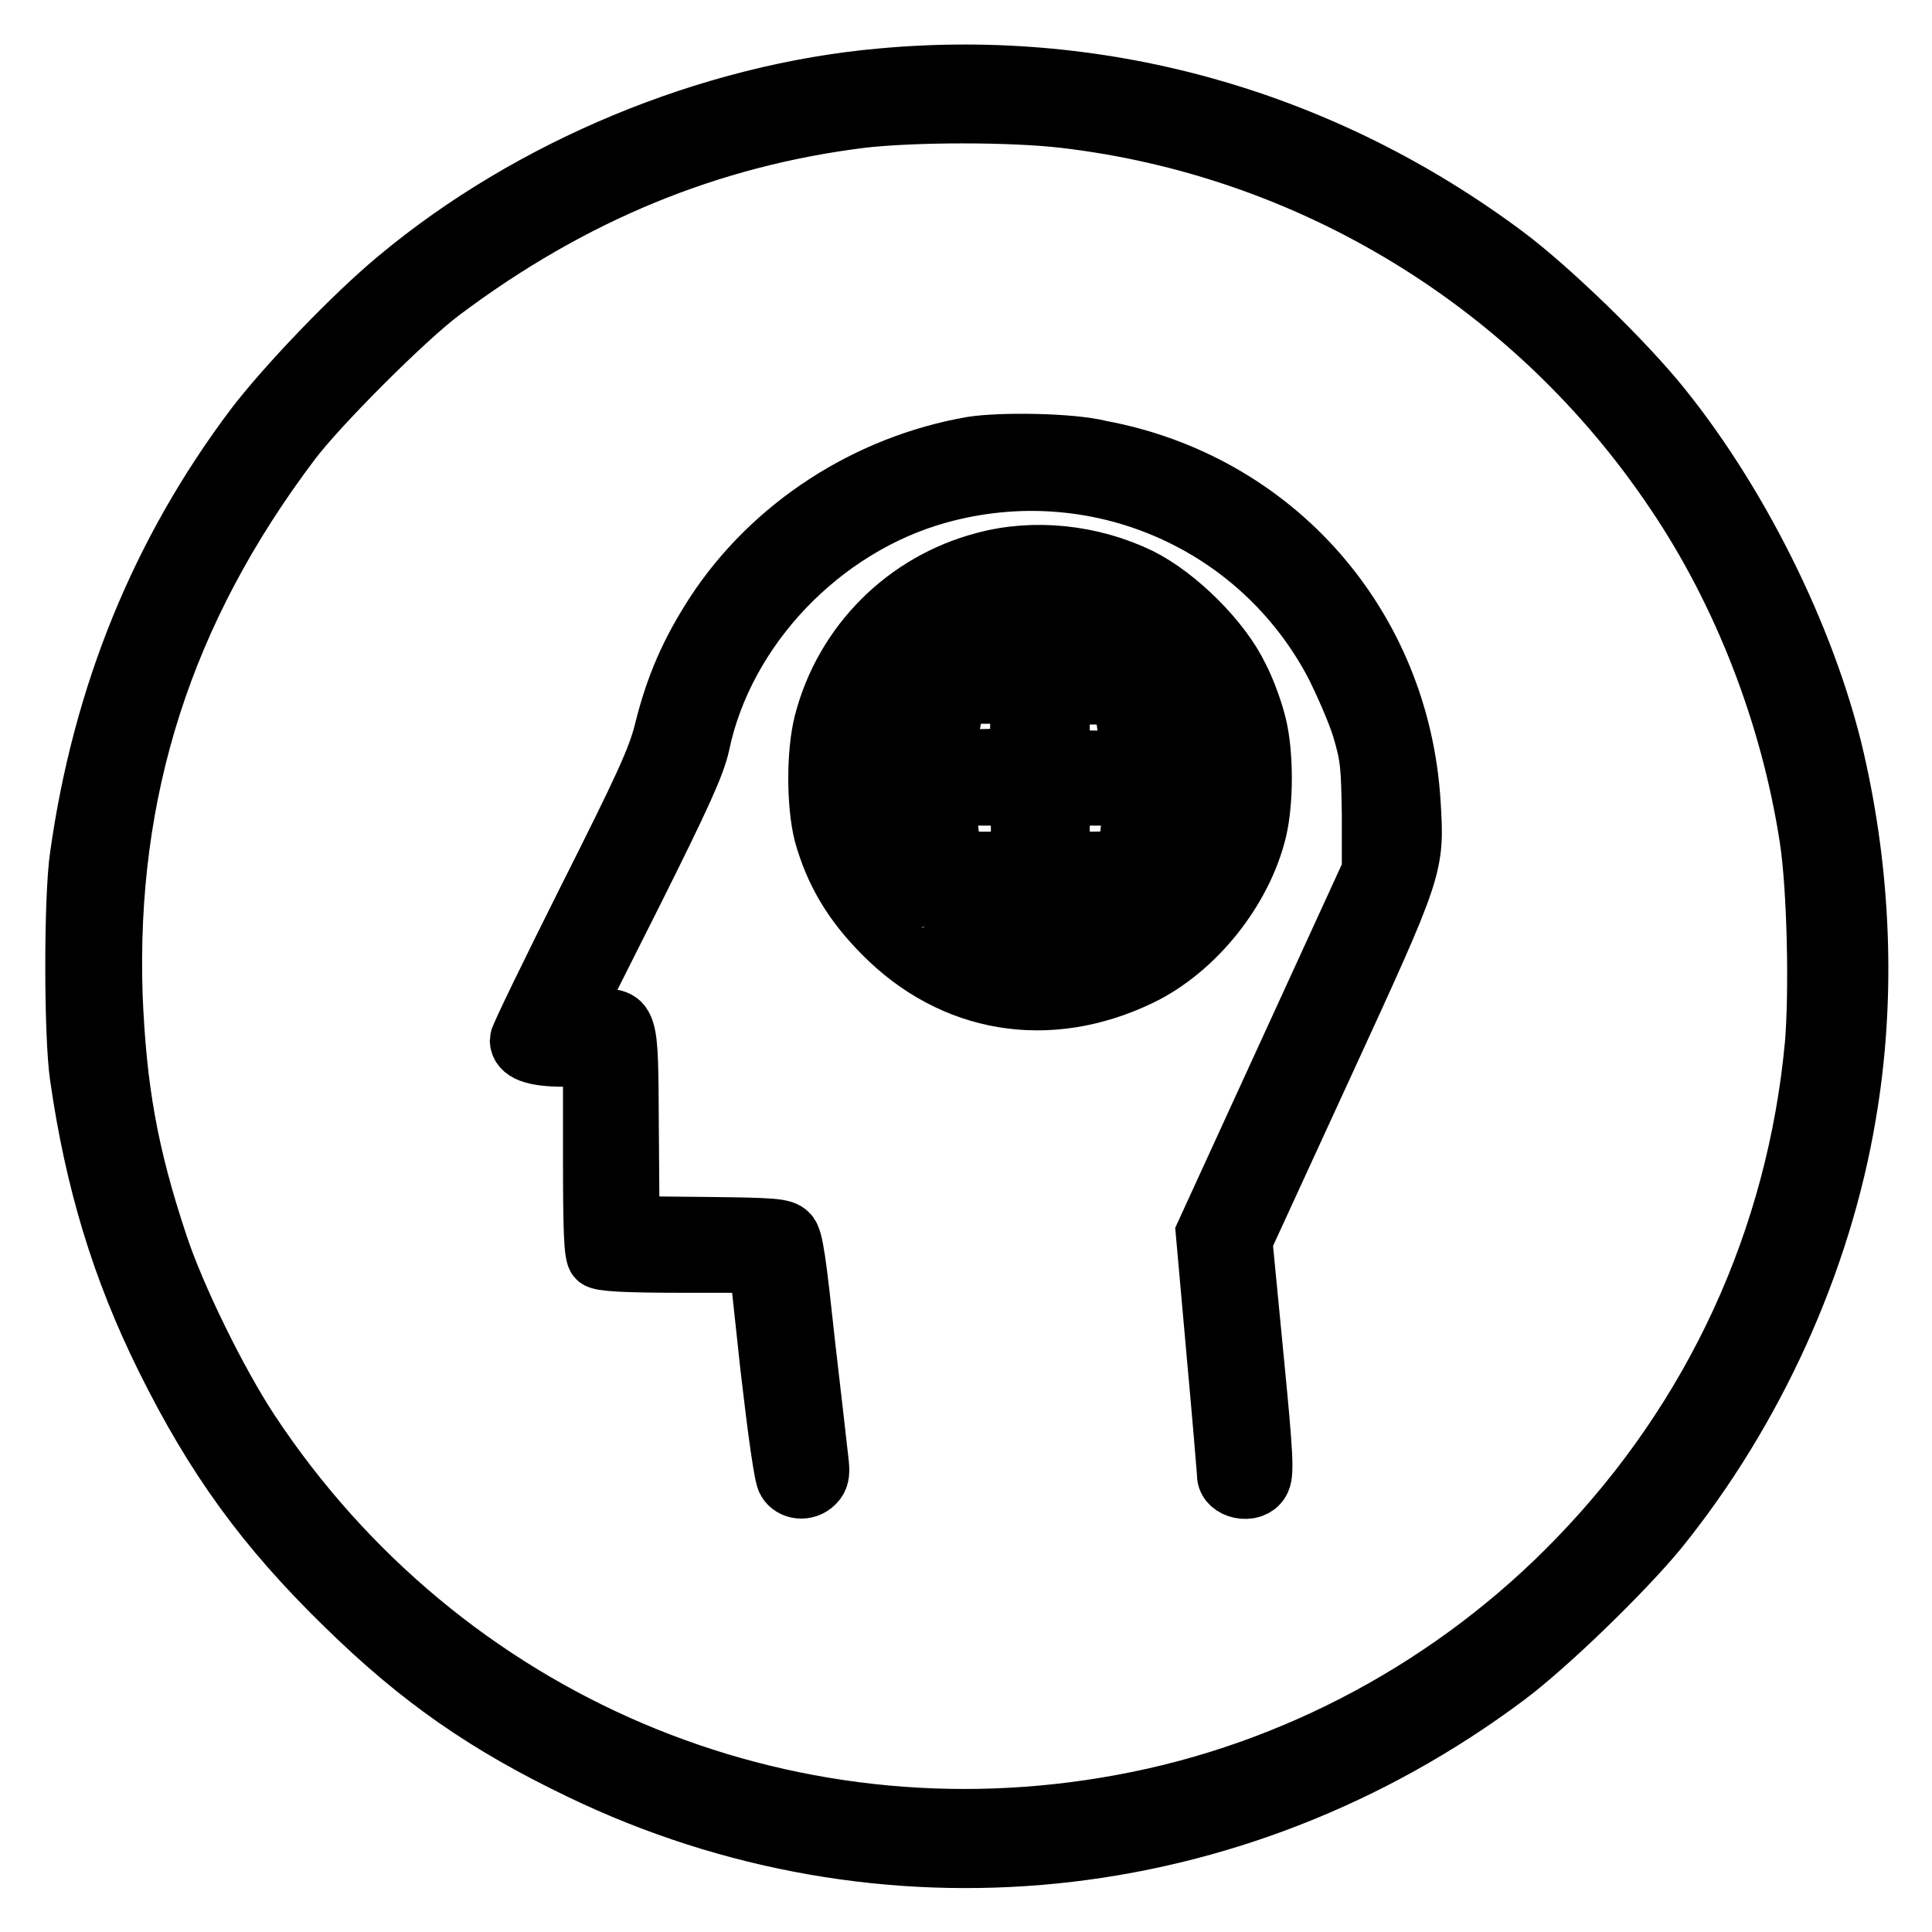 <?xml version="1.0" encoding="utf-8"?>
<!-- Svg Vector Icons : http://www.onlinewebfonts.com/icon -->
<!DOCTYPE svg PUBLIC "-//W3C//DTD SVG 1.1//EN" "http://www.w3.org/Graphics/SVG/1.1/DTD/svg11.dtd">
<svg version="1.1" xmlns="http://www.w3.org/2000/svg" xmlns:xlink="http://www.w3.org/1999/xlink" x="0px" y="0px" viewBox="0 0 256 256" enable-background="new 0 0 256 256" xml:space="preserve">
<g><g><g><path stroke-width="8" fill-opacity="0" stroke="#000000"  d="M116.9,10.4c-22.8,2-46.6,11.9-64.2,26.6C46.9,41.8,38,51.1,33.8,56.6c-12.5,16.6-20.2,35.5-23.2,56.9c-0.8,5.4-0.8,23.6,0,29.1c2,13.9,5.5,25.5,11.4,37.4c6.5,13.1,13.2,22.4,23.9,32.8c9.8,9.6,18.6,15.7,31.1,21.7c39.9,19.2,86.5,14.5,122.5-12.4c5.5-4.1,15.6-13.9,20.2-19.5c12.6-15.6,21.6-35.2,24.9-54.9c2.5-14.5,2.1-30.3-1.2-45.5c-3.4-16.1-12.5-34.8-23.3-48.2c-4.8-6-14.8-15.7-20.7-20.1C175.4,16,146.5,7.7,116.9,10.4z M140.9,15.6c32.9,3.8,62.6,22,81.1,49.6c9,13.3,15.3,29.6,17.8,45.9c1,6.6,1.3,20.1,0.7,27.3c-2.4,25.8-13.3,49.5-31.4,68.2c-16.2,16.8-37.5,28.3-60.3,32.5c-45.1,8.4-90.2-10.8-115.7-49.3c-4.3-6.5-9.9-17.9-12.2-24.9c-4-12-5.5-20.7-6-33c-0.9-27.2,6.7-51,23.6-73.4c3.6-4.8,15.1-16.3,19.9-19.9c17.3-13,35.6-20.5,55.8-23C121.3,14.8,133.9,14.8,140.9,15.6z"/><path stroke-width="8" fill-opacity="0" stroke="#000000"  d="M128.8,59.2c-13.8,2.4-26.4,10.5-34,22.1c-3.3,5.1-5.3,9.6-6.8,15.7c-0.9,3.6-2.7,7.5-10.1,22.2c-4.9,9.8-9,18.2-9,18.6c0,1.5,1.8,2.2,5.9,2.2h3.8v13.1c0,9.6,0.1,13.2,0.6,13.6c0.4,0.4,3.5,0.6,11,0.6h10.4l1.5,13.9c1,8.6,1.8,14.4,2.2,15c0.7,1.2,2.5,1.4,3.6,0.3c0.6-0.6,0.7-1.2,0.6-2.4c-0.1-0.9-0.9-8-1.8-15.7c-1.2-11.1-1.6-14.3-2.3-14.9c-0.7-0.7-1.8-0.8-10.9-0.9l-10.1-0.1l-0.1-12.9c-0.1-15.3,0.1-14.6-4.8-14.6h-3.1l8.3-16.5c6.6-13.2,8.4-17.2,9-19.9c3.2-15.4,16.1-28.9,31.6-33.2c20.8-5.8,42.6,3.6,52.6,22.6c1.2,2.4,2.9,6.2,3.6,8.5c1.1,3.7,1.2,4.9,1.3,11.5l0,7.4l-11,24l-11,24l1.4,15.7c0.8,8.7,1.4,16,1.4,16.3c0,1.9,3.3,2.6,4.3,0.9c0.6-0.9,0.5-3.1-0.8-16.4l-1.5-15.5l10.8-23.5c12-26.1,12-26.1,11.5-34.4c-1.4-23.5-18-42.5-41.1-46.8C141.9,58.7,132.5,58.6,128.8,59.2z"/><path stroke-width="8" fill-opacity="0" stroke="#000000"  d="M130.4,74.5c-10.3,2.7-18.5,10.8-21.2,21.3c-1,3.9-1,10.8,0,14.7c1.4,5,3.8,9.1,7.9,13.2c9.2,9.3,21.8,11.4,33.9,5.6c7.3-3.5,13.6-11.4,15.5-19.3c0.9-3.8,0.9-10,0-13.8c-0.4-1.7-1.4-4.6-2.4-6.5c-2.3-4.8-8.1-10.6-13.1-13.1C144.6,73.5,137,72.7,130.4,74.5z M135.3,83v3.9h-3.7c-2.8,0-3.7-0.1-3.6-0.6c0.1-0.3,0.6-1.7,1.1-3.1c1.2-3.6,1.5-3.9,5-4.1l1.2,0V83z M143.5,79.3c1.2,0.2,1.5,0.6,2.4,2.9c1.8,5.1,2,4.7-2,4.7h-3.5V83C140.4,78.7,140.3,78.7,143.5,79.3z M123.3,85.3c-0.5,1.5-0.7,1.7-2.2,1.7l-1.7,0l2-1.8c1.1-1.1,2.1-1.8,2.3-1.7C123.8,83.5,123.6,84.4,123.3,85.3z M154.2,85.1l2.1,1.8l-1.9,0c-1.8,0-1.9,0-2.4-1.8c-0.2-1-0.3-1.8-0.1-1.8C152,83.2,153.1,84.1,154.2,85.1z M121.4,92.5c0,0.3-0.2,2.3-0.6,4.4l-0.5,3.8H117h-3.5l0.3-2c0.2-1.1,0.7-3,1.2-4.4L116,92h2.8C120.6,92,121.4,92.2,121.4,92.5z M135.2,96.2l-0.1,4.3l-4.7,0.1l-4.8,0.1v-1.5c0-0.8,0.2-2.8,0.5-4.4l0.5-2.9h4.3h4.4L135.2,96.2z M148.9,93c0.1,0.6,0.4,2.4,0.6,4.2c0.5,3.6,0.5,3.6-4.3,3.6c-5,0-4.8,0.1-4.8-4.7V92h4.2C148.4,92,148.7,92,148.9,93z M160.6,95.1c1.7,5.6,1.8,5.4-2.3,5.4h-3.5l-0.3-2.5c-0.1-1.4-0.4-3.3-0.6-4.3l-0.3-1.7h3h3L160.6,95.1z M120.5,106.9c0,0.8,0.1,2.8,0.3,4.4l0.3,2.8h-2.3c-1.3,0-2.5-0.3-2.8-0.6c-0.6-0.7-1.8-4.2-2.2-6.5l-0.3-1.7h3.5h3.5V106.9L120.5,106.9z M135.3,109.8v4.4h-4.6h-4.6l-0.3-2.7c-0.1-1.4-0.4-3.4-0.5-4.4l-0.3-1.7h5.1h5.1L135.3,109.8L135.3,109.8z M149.9,109.4c-0.2,2.2-0.5,4.2-0.6,4.4c-0.1,0.2-2.2,0.4-4.6,0.4h-4.3v-4.4v-4.4h4.9h4.9L149.9,109.4z M161.6,106.9c0,0.8-0.5,2.8-1,4.3l-1,2.8l-2.8,0.1l-2.8,0.1l0.4-2.2c0.2-1.2,0.4-3.2,0.4-4.4l0-2.2h3.5h3.5L161.6,106.9z M122.4,119.4c0,0,0.2,0.8,0.4,1.6l0.5,1.5l-1.6-1.3c-1.8-1.5-2-1.9-0.4-1.9C121.9,119.2,122.4,119.3,122.4,119.4z M135.3,123.1c0,2.2-0.2,3.9-0.5,3.9c-0.2,0-1.4-0.2-2.7-0.5c-2.4-0.5-2.9-1.1-4.1-5.6l-0.5-1.7h3.9h3.9L135.3,123.1L135.3,123.1z M147.5,120.2c-0.1,0.6-0.7,2.1-1.2,3.4c-0.8,2.2-1,2.4-2.9,2.9c-1.1,0.3-2.3,0.5-2.5,0.5c-0.3,0-0.5-1.5-0.5-3.9v-3.9h3.7C147.8,119.2,147.8,119.2,147.5,120.2z M155.1,119.9c-0.3,0.4-1.2,1.2-1.9,1.7l-1.3,1l0.3-1.3c0.5-1.9,0.6-2,2.1-2C155.5,119.2,155.6,119.3,155.1,119.9z"/></g></g></g>
</svg>
